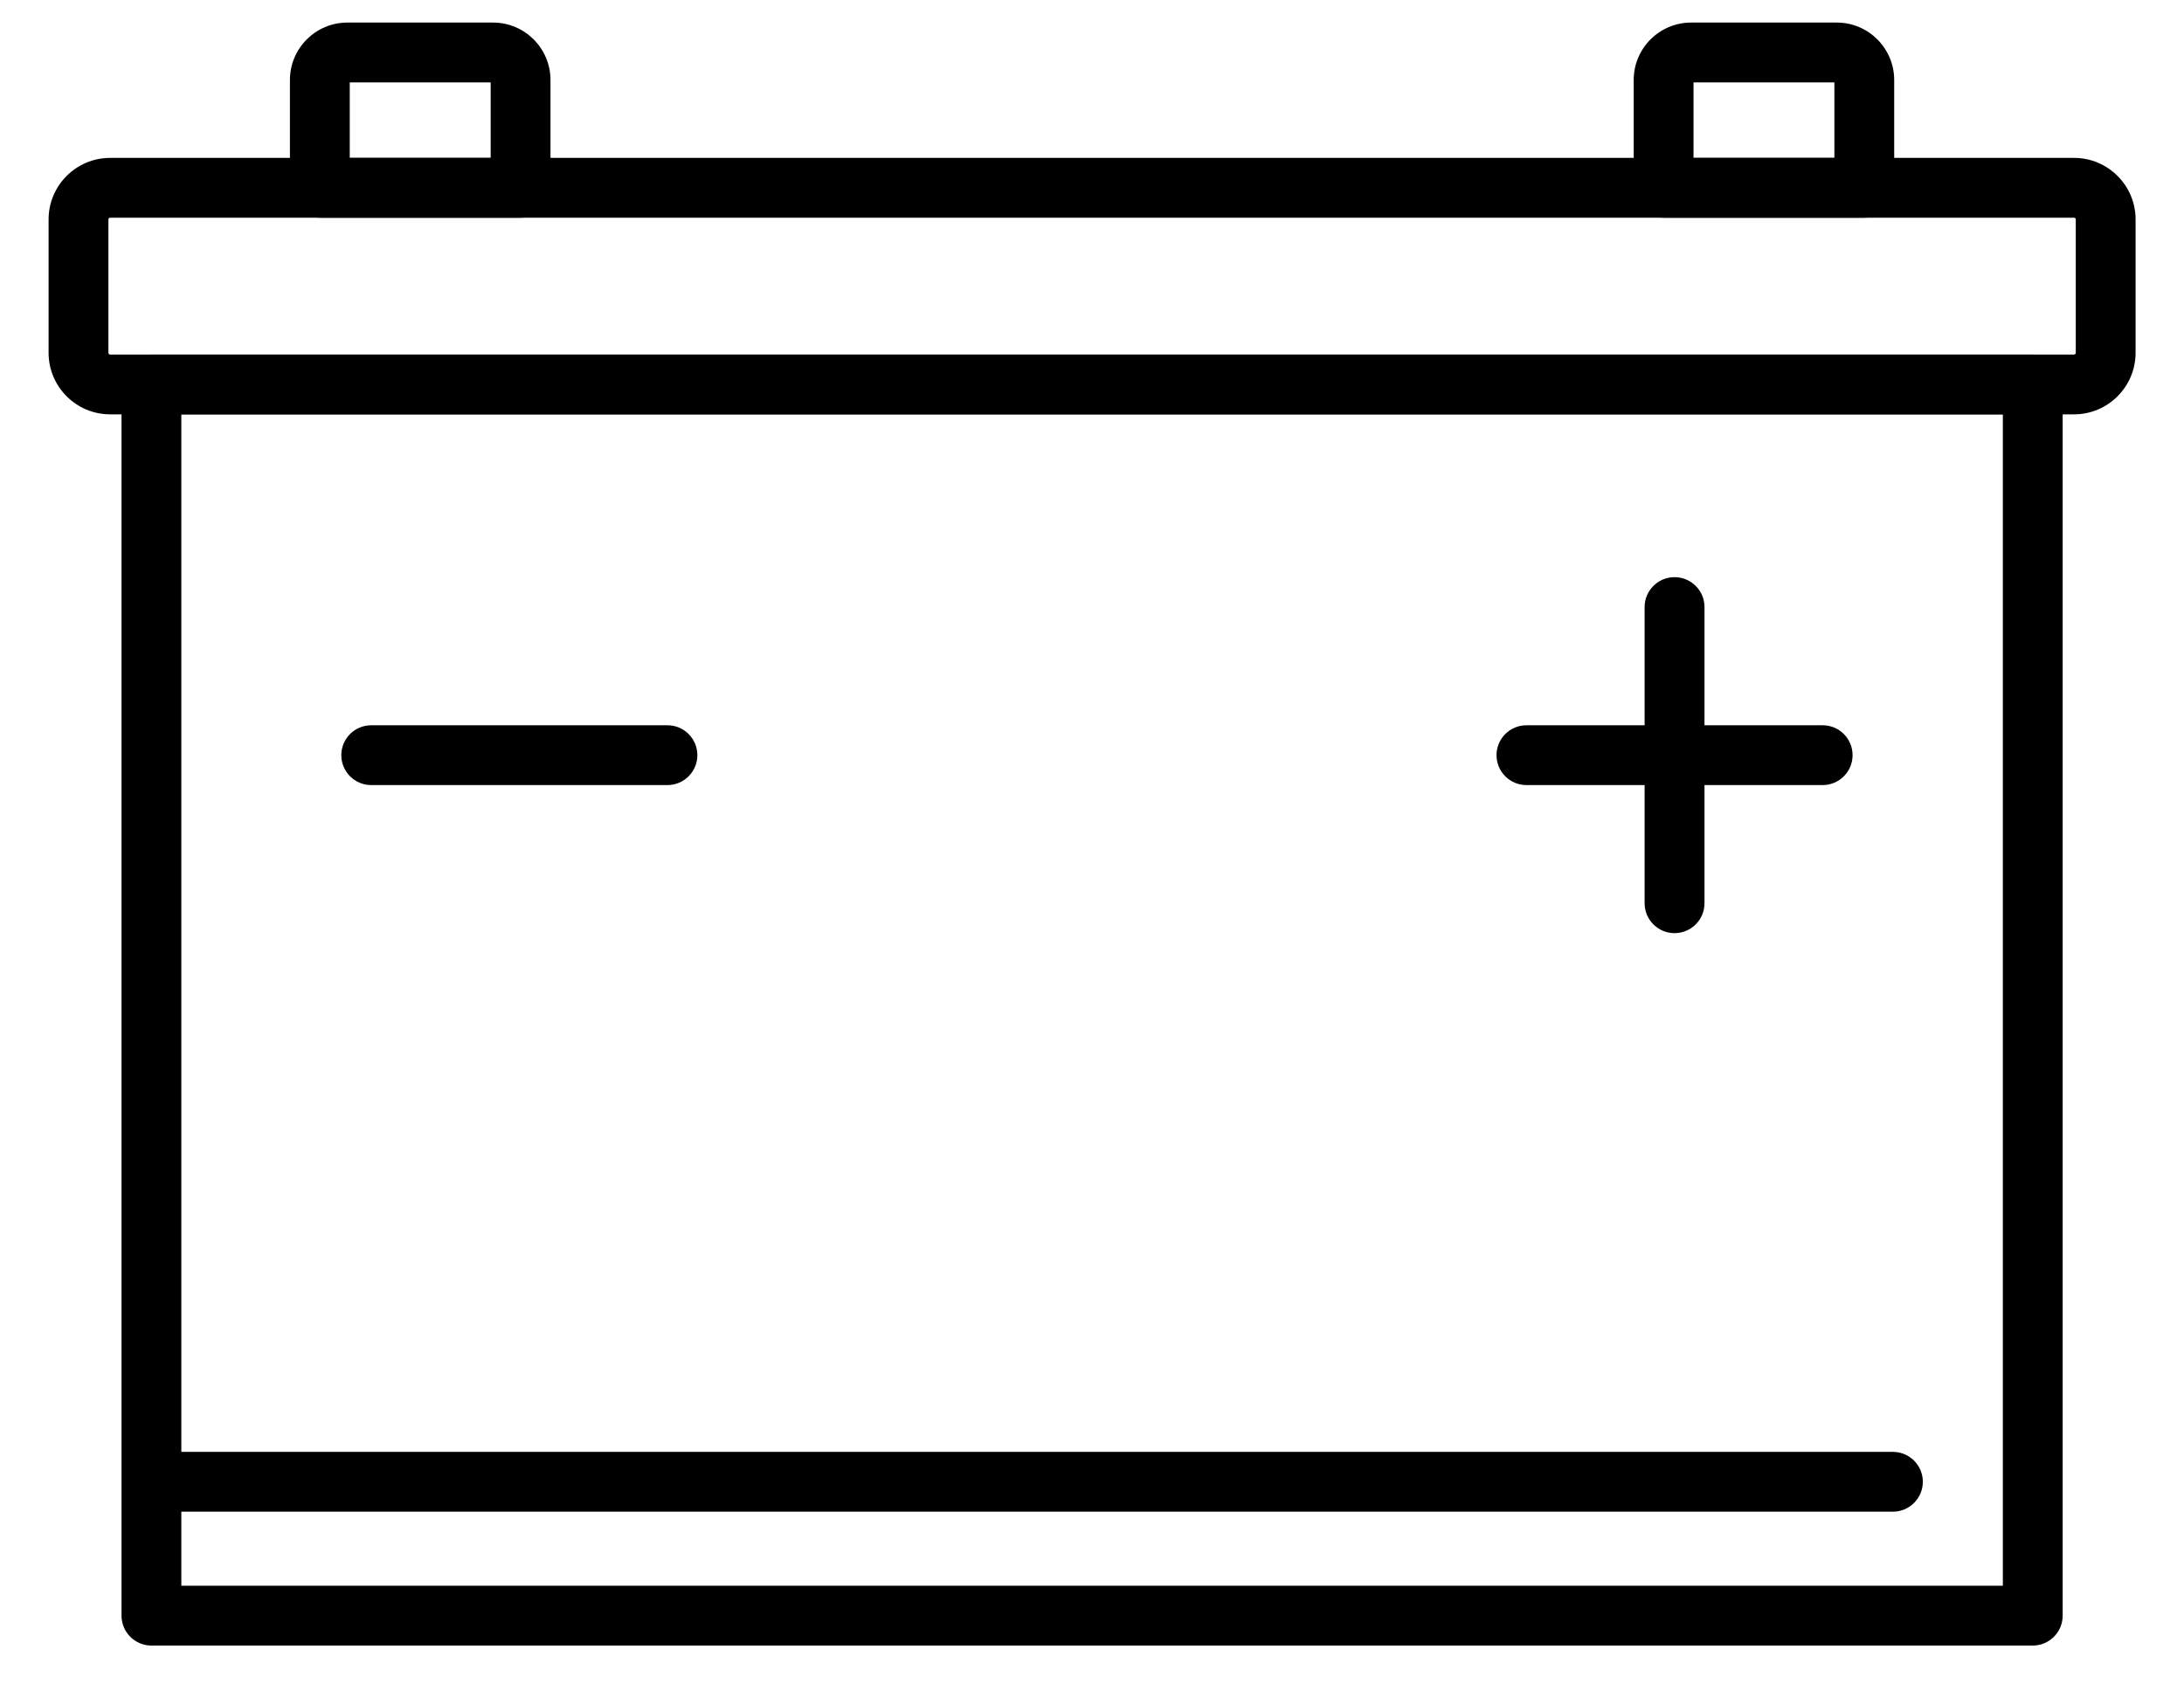 <svg width="36" height="28" viewBox="0 0 36 28" fill="none" xmlns="http://www.w3.org/2000/svg">
<path d="M33.507 27.129H2.496C2.224 27.129 2.003 26.908 2.003 26.636V6.338C2.003 6.066 2.224 5.845 2.496 5.845H33.507C33.779 5.845 34 6.066 34 6.338V26.636C34 26.908 33.779 27.129 33.507 27.129ZM2.989 26.143H33.014V6.831H2.989V26.143Z" fill="black"/>
<path d="M31.201 24.922H2.656C2.384 24.922 2.163 24.701 2.163 24.429C2.163 24.156 2.384 23.936 2.656 23.936H31.201C31.474 23.936 31.695 24.156 31.695 24.429C31.695 24.701 31.474 24.922 31.201 24.922Z" fill="black"/>
<path d="M11.002 12.943H6.119C5.847 12.943 5.626 12.722 5.626 12.45C5.626 12.177 5.847 11.957 6.119 11.957H11.002C11.274 11.957 11.495 12.177 11.495 12.45C11.495 12.722 11.274 12.943 11.002 12.943Z" fill="black"/>
<path d="M30.044 12.943H25.161C24.889 12.943 24.668 12.722 24.668 12.45C24.668 12.177 24.889 11.957 25.161 11.957H30.044C30.316 11.957 30.537 12.177 30.537 12.45C30.537 12.722 30.316 12.943 30.044 12.943Z" fill="black"/>
<path d="M27.602 15.384C27.33 15.384 27.109 15.163 27.109 14.891V10.008C27.109 9.736 27.33 9.515 27.602 9.515C27.875 9.515 28.096 9.736 28.096 10.008V14.891C28.096 15.163 27.875 15.384 27.602 15.384Z" fill="black"/>
<path d="M8.581 3.589H5.272C5 3.589 4.779 3.368 4.779 3.096V1.319C4.779 0.796 5.204 0.372 5.726 0.372H8.127C8.649 0.372 9.074 0.796 9.074 1.319V3.096C9.074 3.368 8.853 3.589 8.581 3.589ZM5.765 2.603H8.088V1.358H5.765V2.603Z" fill="black"/>
<path d="M30.73 3.589H27.422C27.149 3.589 26.929 3.368 26.929 3.096V1.319C26.929 0.796 27.354 0.372 27.876 0.372H30.276C30.798 0.372 31.223 0.796 31.223 1.319V3.096C31.223 3.368 31.003 3.589 30.73 3.589ZM27.915 2.603H30.237V1.358H27.915V2.603Z" fill="black"/>
<path d="M34.188 6.831H1.816C1.256 6.831 0.801 6.376 0.801 5.816V3.617C0.801 3.058 1.256 2.603 1.816 2.603H34.188C34.747 2.603 35.202 3.058 35.202 3.617V5.816C35.202 6.376 34.747 6.831 34.188 6.831ZM1.816 3.589C1.8 3.589 1.787 3.602 1.787 3.617V5.816C1.787 5.832 1.8 5.845 1.816 5.845H34.188C34.203 5.845 34.216 5.832 34.216 5.816V3.617C34.216 3.602 34.203 3.589 34.188 3.589H1.816Z" fill="black"/>
</svg>
